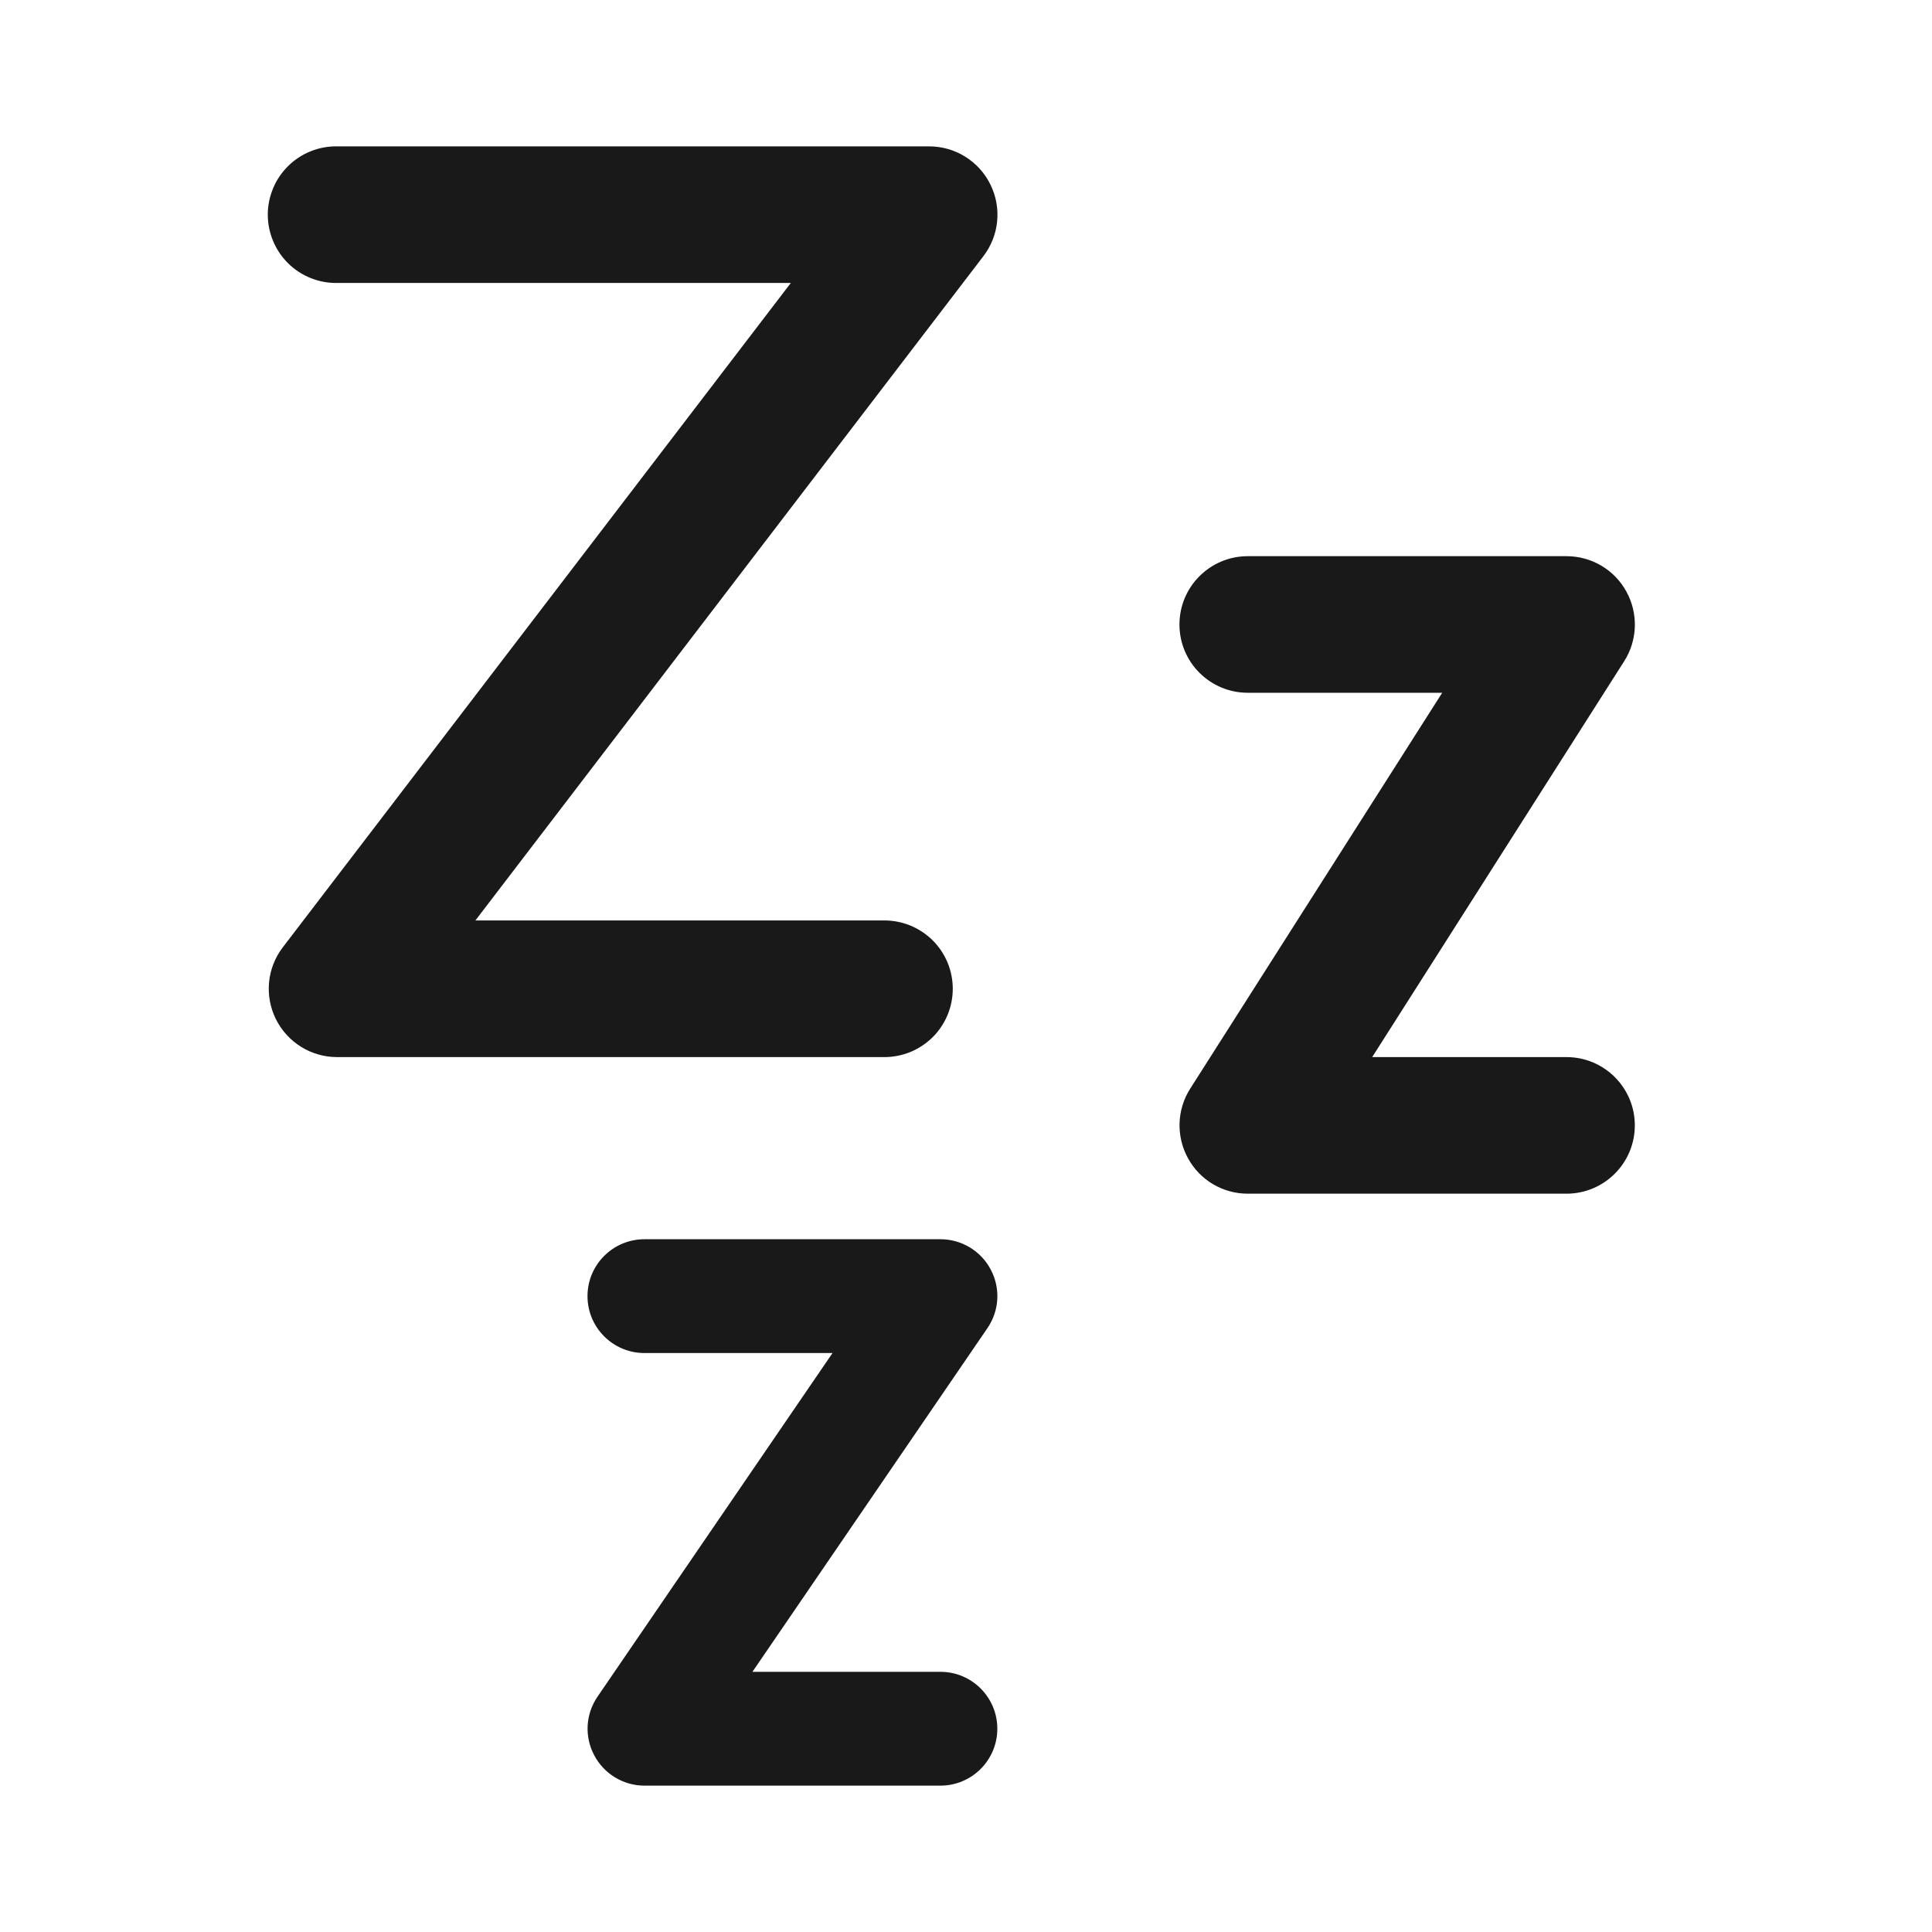<svg xmlns="http://www.w3.org/2000/svg" fill="none" viewBox="0 0 33 33" height="33" width="33">
<path fill="#1A1919" d="M5.758 2.5C5.603 2.498 5.449 2.526 5.306 2.584C5.162 2.642 5.032 2.727 4.922 2.836C4.812 2.944 4.724 3.074 4.665 3.216C4.605 3.359 4.574 3.512 4.574 3.667C4.574 3.821 4.605 3.974 4.665 4.117C4.724 4.26 4.812 4.389 4.922 4.498C5.032 4.606 5.162 4.692 5.306 4.749C5.449 4.807 5.603 4.836 5.758 4.833H13.508L4.831 16.18C4.699 16.352 4.617 16.559 4.596 16.776C4.575 16.992 4.615 17.21 4.711 17.405C4.808 17.601 4.957 17.765 5.142 17.88C5.326 17.995 5.54 18.056 5.758 18.056H15.091C15.245 18.058 15.399 18.029 15.542 17.972C15.686 17.914 15.816 17.828 15.927 17.72C16.037 17.611 16.124 17.482 16.184 17.339C16.243 17.197 16.274 17.044 16.274 16.889C16.274 16.734 16.243 16.581 16.184 16.439C16.124 16.296 16.037 16.167 15.927 16.058C15.816 15.95 15.686 15.864 15.542 15.806C15.399 15.749 15.245 15.72 15.091 15.722H8.12L16.797 4.376C16.929 4.203 17.011 3.997 17.032 3.78C17.053 3.563 17.013 3.345 16.916 3.15C16.82 2.954 16.67 2.79 16.485 2.675C16.3 2.56 16.086 2.5 15.869 2.5H5.758ZM21.313 9.5C20.669 9.5 20.146 10.022 20.146 10.667C20.146 11.312 20.669 11.833 21.313 11.833H24.634L20.329 18.596C20.1 18.956 20.087 19.411 20.292 19.784C20.496 20.158 20.887 20.389 21.313 20.389H26.757C27.401 20.389 27.924 19.867 27.924 19.222C27.924 18.578 27.401 18.056 26.757 18.056H23.438L27.743 11.293C27.972 10.933 27.985 10.478 27.78 10.105C27.576 9.731 27.184 9.5 26.757 9.5H21.313ZM11.008 21.167C10.471 21.167 10.035 21.602 10.035 22.139C10.035 22.676 10.471 23.111 11.008 23.111H14.22L10.207 28.979C10.002 29.277 9.98 29.662 10.149 29.98C10.316 30.299 10.647 30.5 11.008 30.5H16.063C16.6 30.5 17.035 30.064 17.035 29.528C17.035 28.991 16.6 28.556 16.063 28.556H12.852L16.865 22.687C17.07 22.389 17.092 22.005 16.923 21.686C16.756 21.367 16.424 21.167 16.063 21.167H11.008Z"></path>
</svg>
